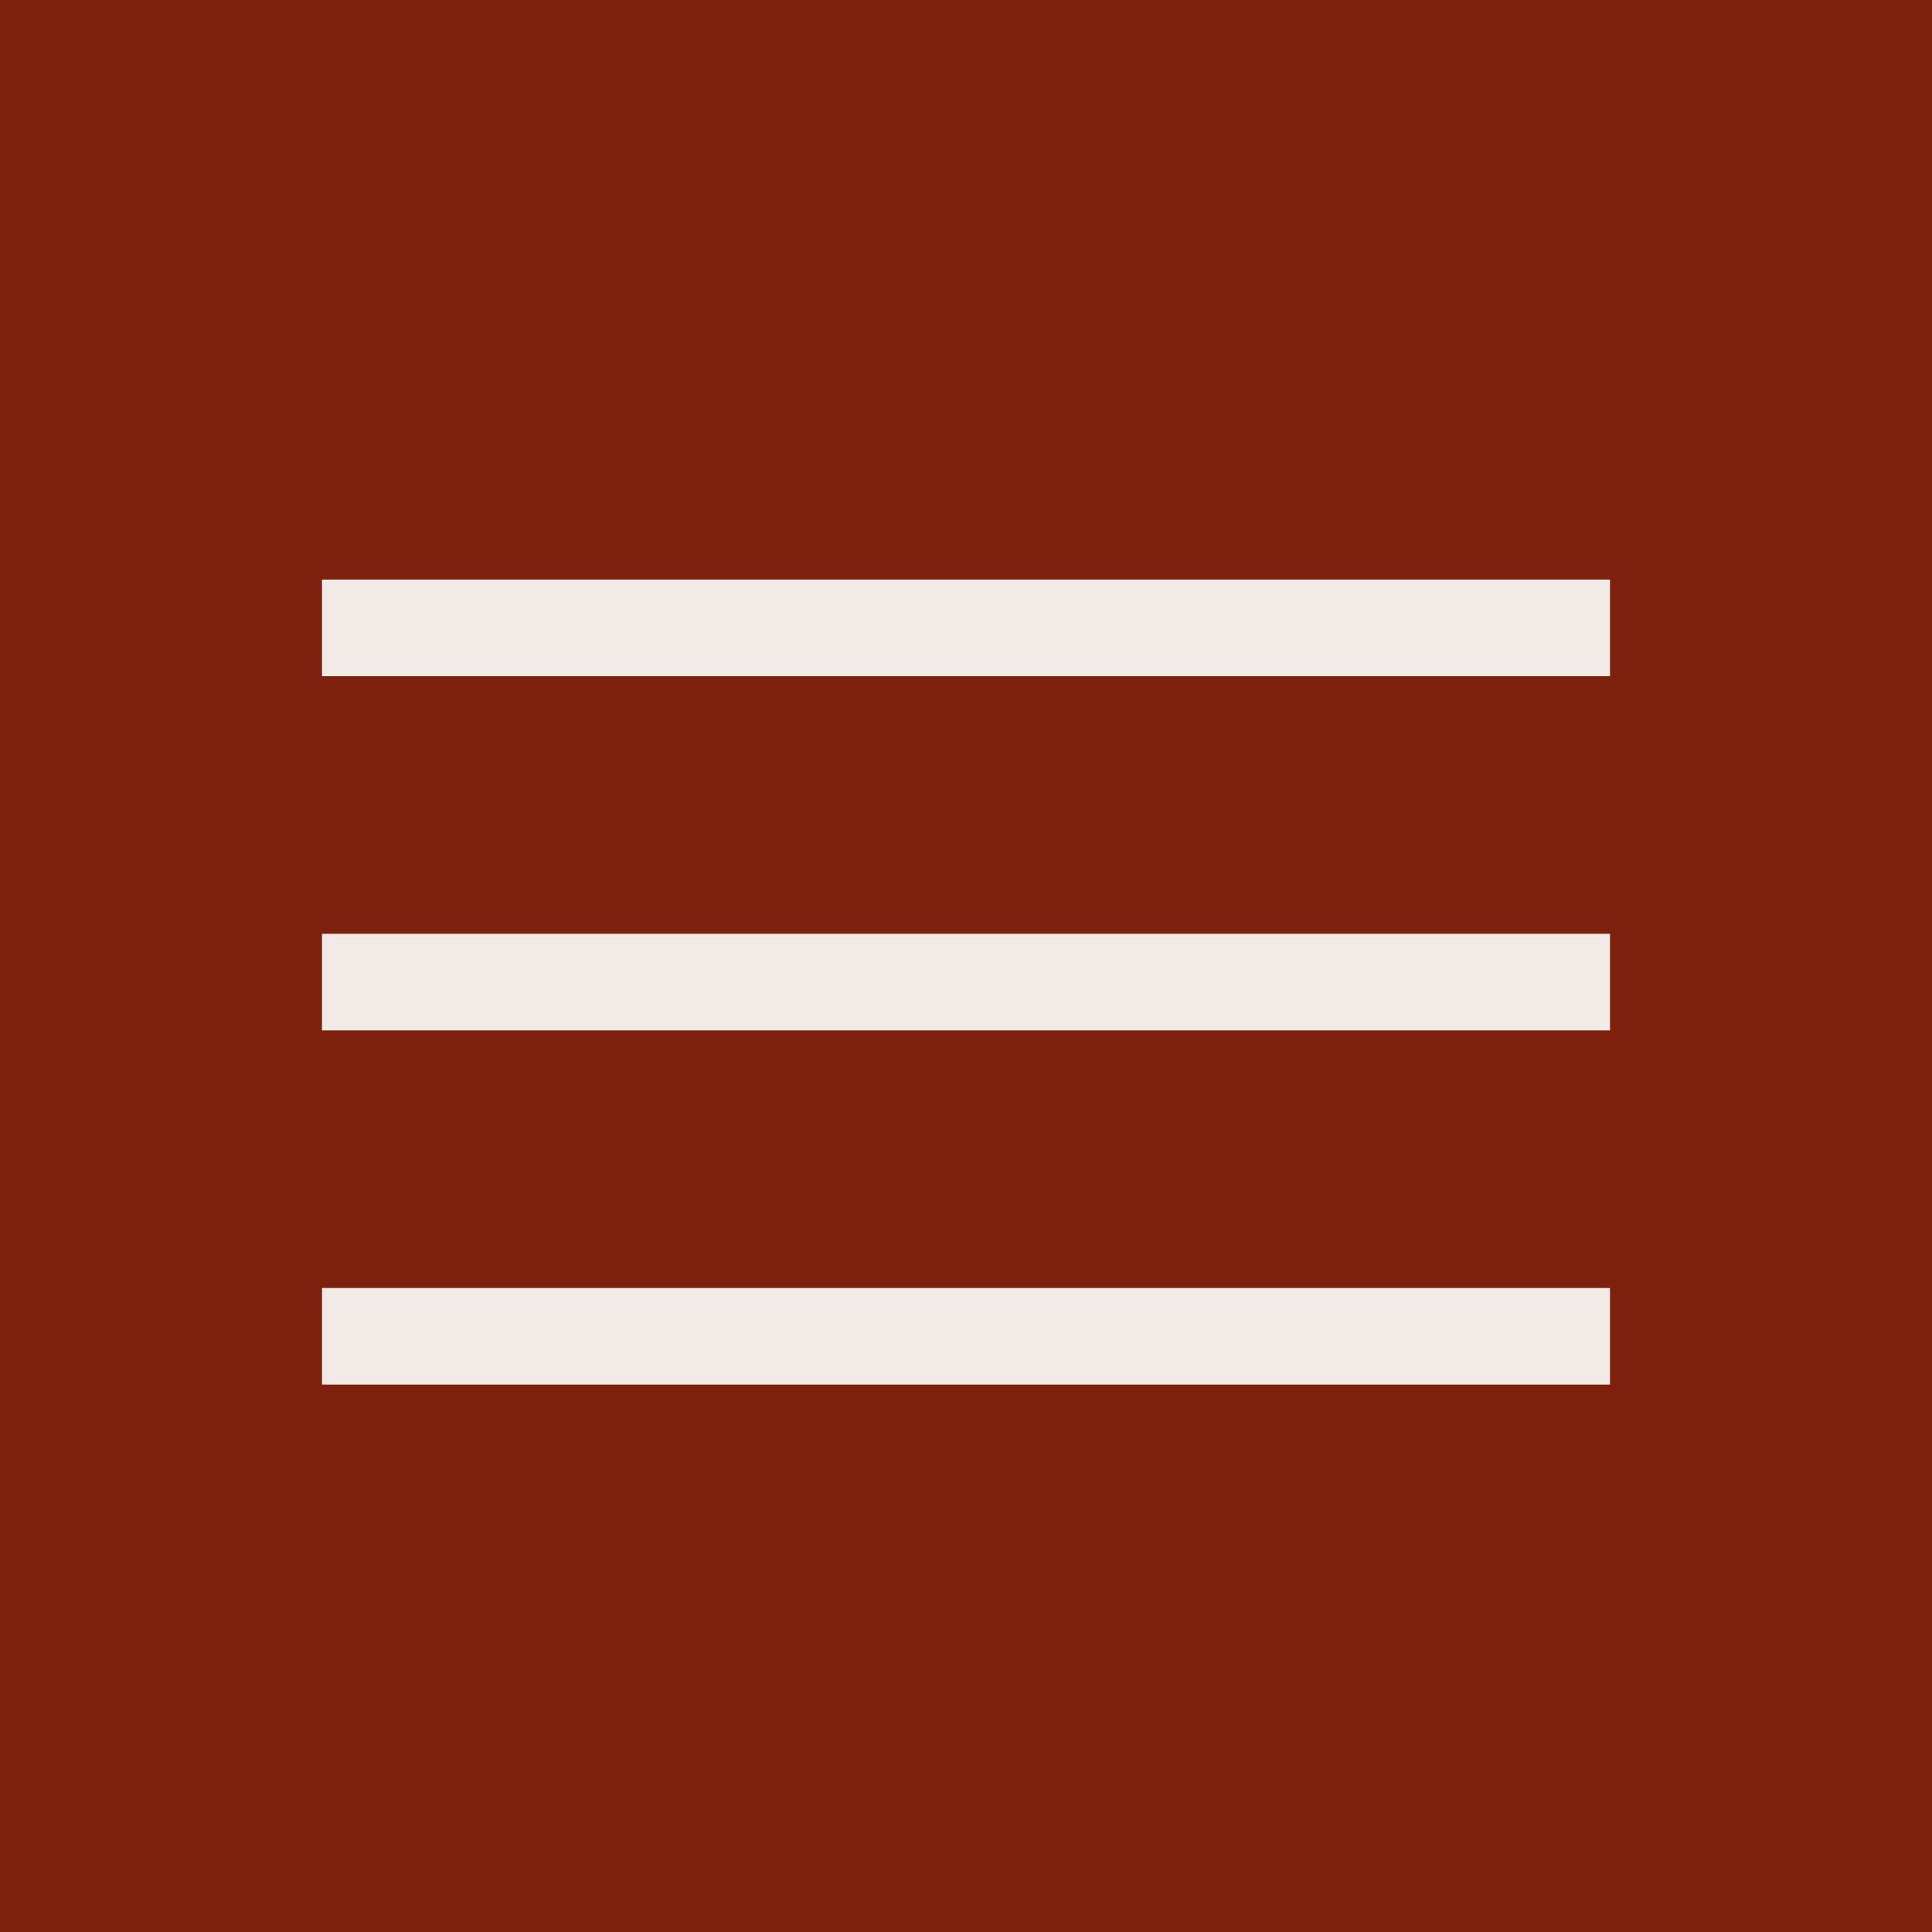 <?xml version="1.0" encoding="UTF-8"?> <svg xmlns="http://www.w3.org/2000/svg" width="60" height="60" viewBox="0 0 60 60" fill="none"><rect width="60" height="60" fill="#7D200E"></rect><rect x="10" y="18" width="40" height="3" fill="#F2EAE6"></rect><rect x="10" y="40" width="40" height="3" fill="#F2EAE6"></rect><rect x="10" y="29" width="40" height="3" fill="#F2EAE6"></rect></svg> 